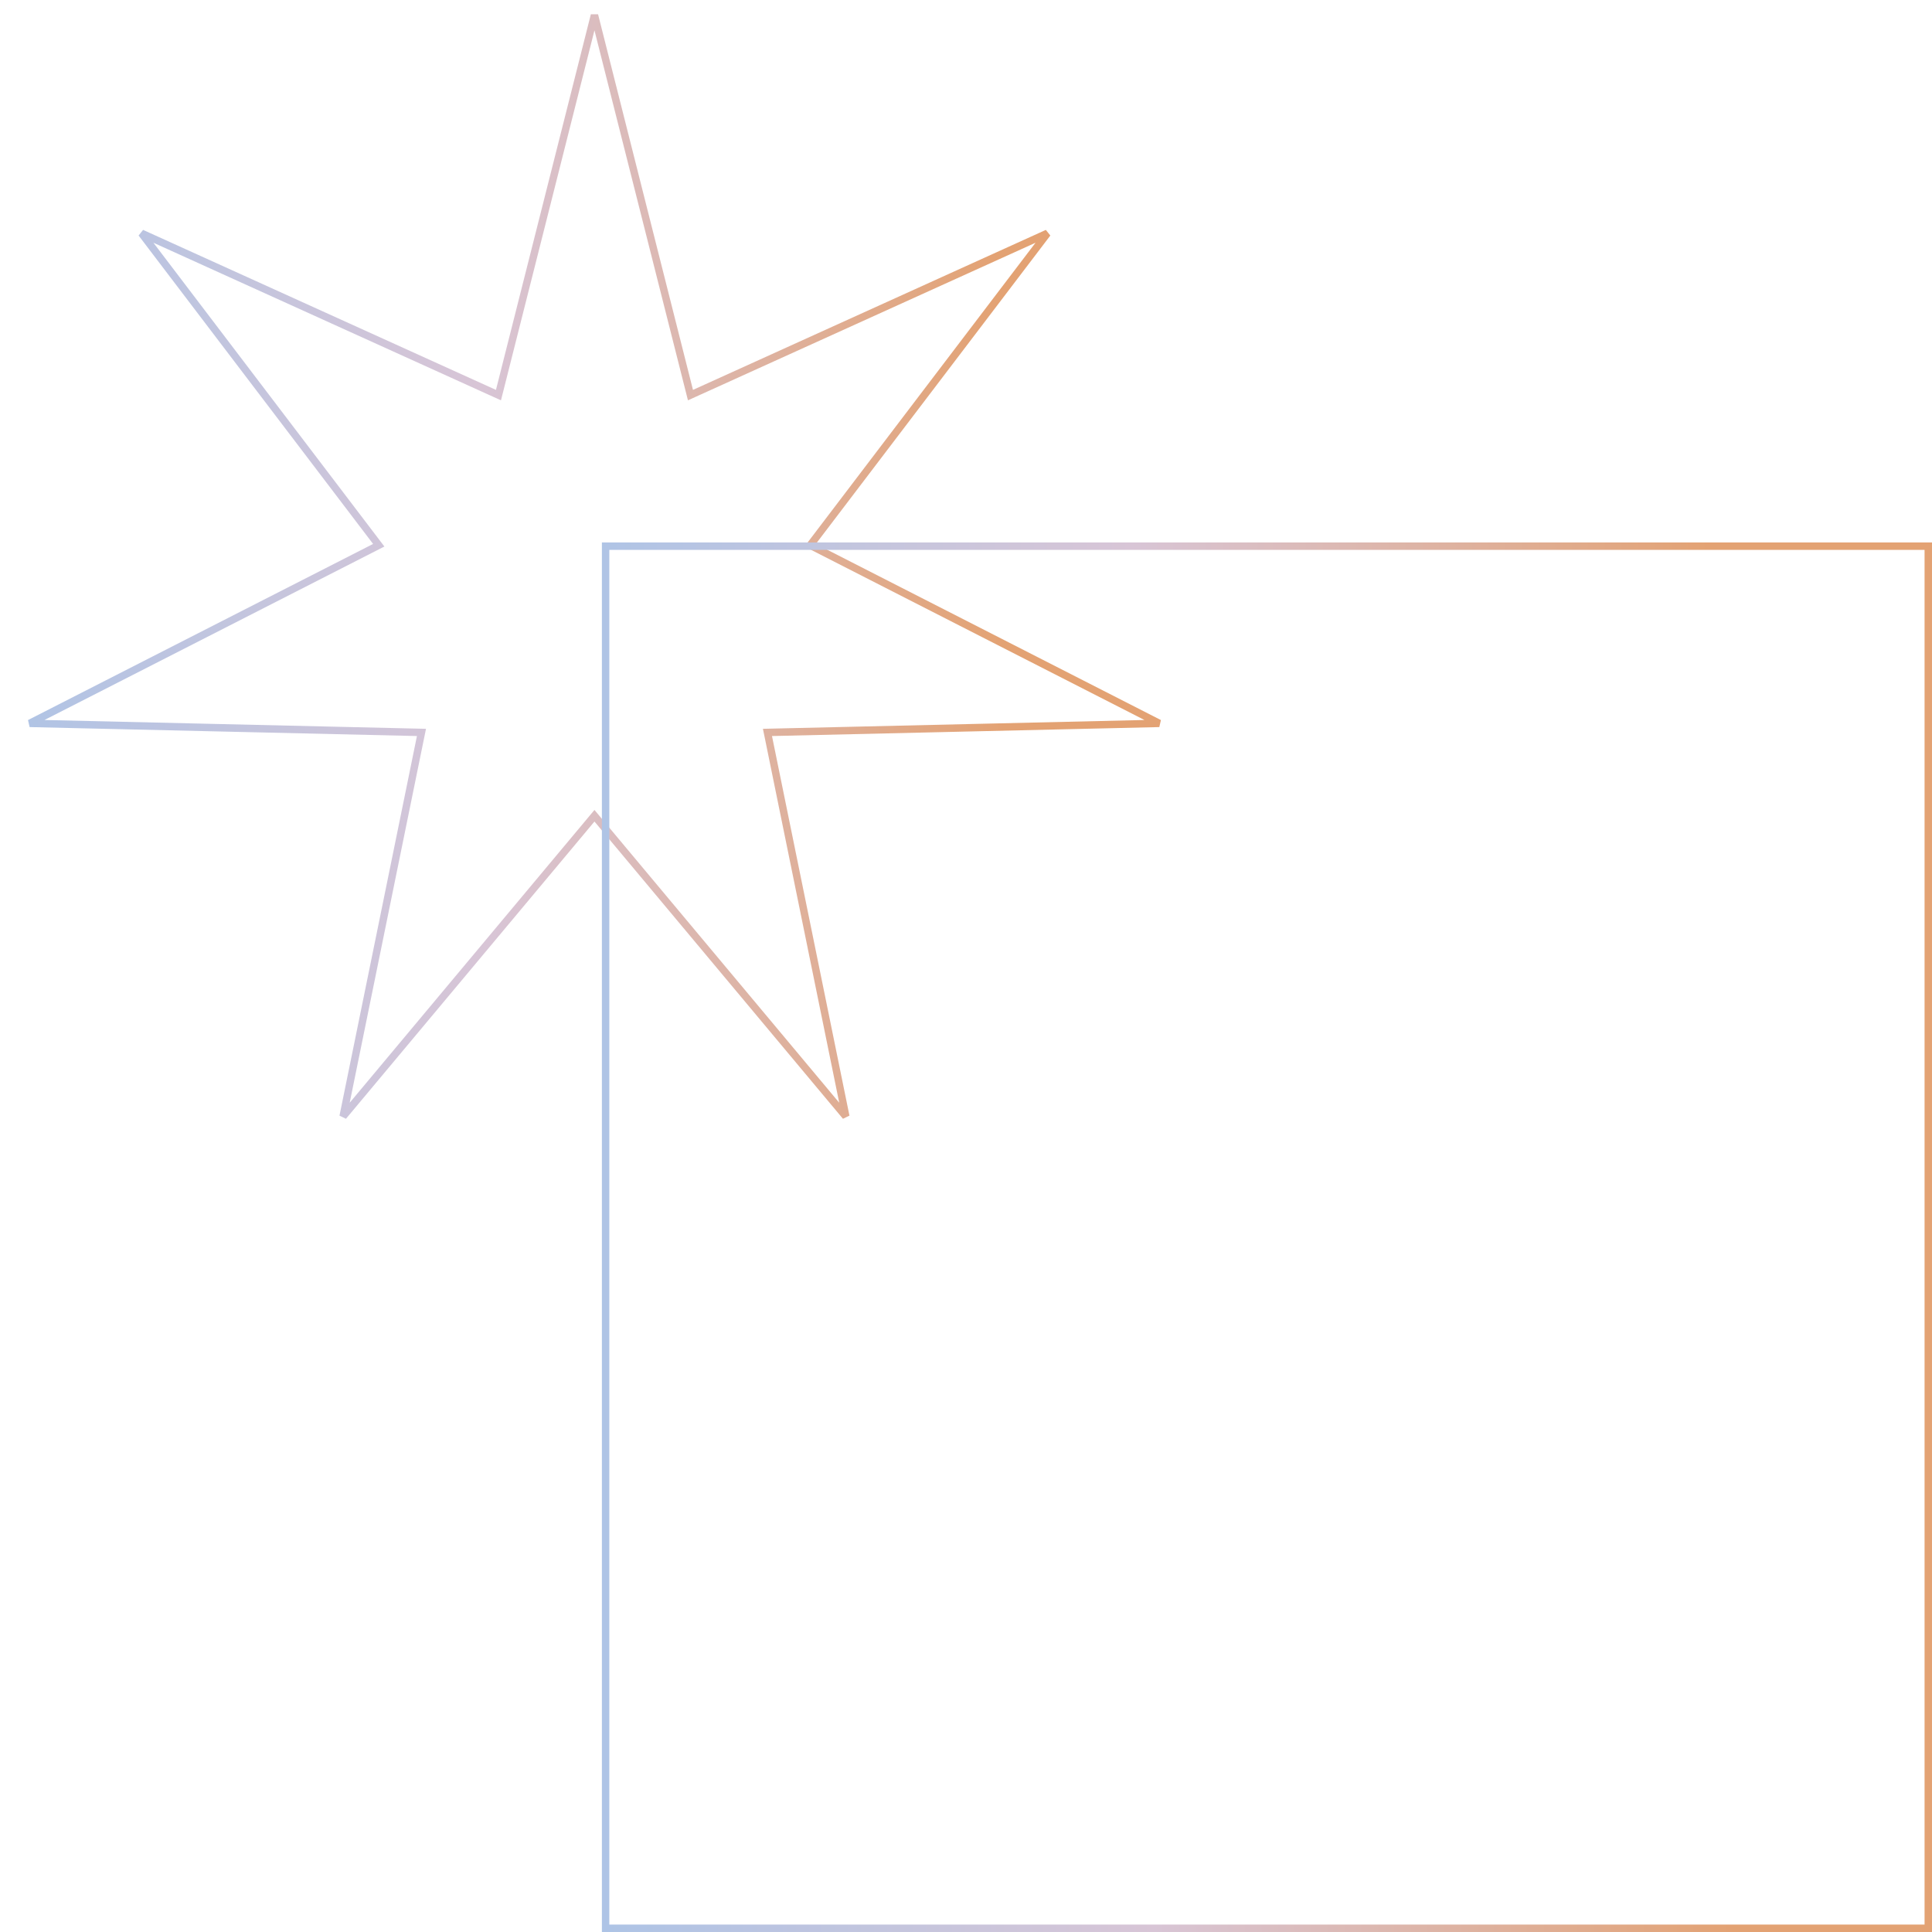<svg width="260" height="260" fill="none" xmlns="http://www.w3.org/2000/svg"><path d="m92.773 52.591.147.58.545-.247 47.486-21.53-31.558 41.504-.362.476.533.272 46.44 23.701-52.125 1.205-.598.014.12.586 10.424 51.087-33.441-40.002-.384-.459-.384.459-33.441 40.002 10.424-51.087.12-.586-.598-.014-52.125-1.205 46.44-23.701.533-.272-.362-.476-31.558-41.505 47.486 21.531.545.247.147-.58L80 2.041l12.773 50.55Z" stroke="url('#paint0_linear')" vector-effect="non-scaling-stroke"/><path stroke="url('#paint1_linear')" vector-effect="non-scaling-stroke" d="M81.5 73.5h178v186h-178z"/><defs><linearGradient id="paint0_linear" x1="-14.446" y1="99.813" x2="145.156" y2="97.175" gradientUnits="userSpaceOnUse"><stop stop-color="#A5C4E9"/><stop offset=".5" stop-color="#D8C5D6"/><stop offset=".938" stop-color="#E3A273"/></linearGradient><linearGradient id="paint1_linear" x1="64.838" y1="189.657" x2="243.397" y2="186.831" gradientUnits="userSpaceOnUse"><stop stop-color="#A5C4E9"/><stop offset=".5" stop-color="#D8C5D6"/><stop offset=".938" stop-color="#E3A273"/></linearGradient></defs></svg>